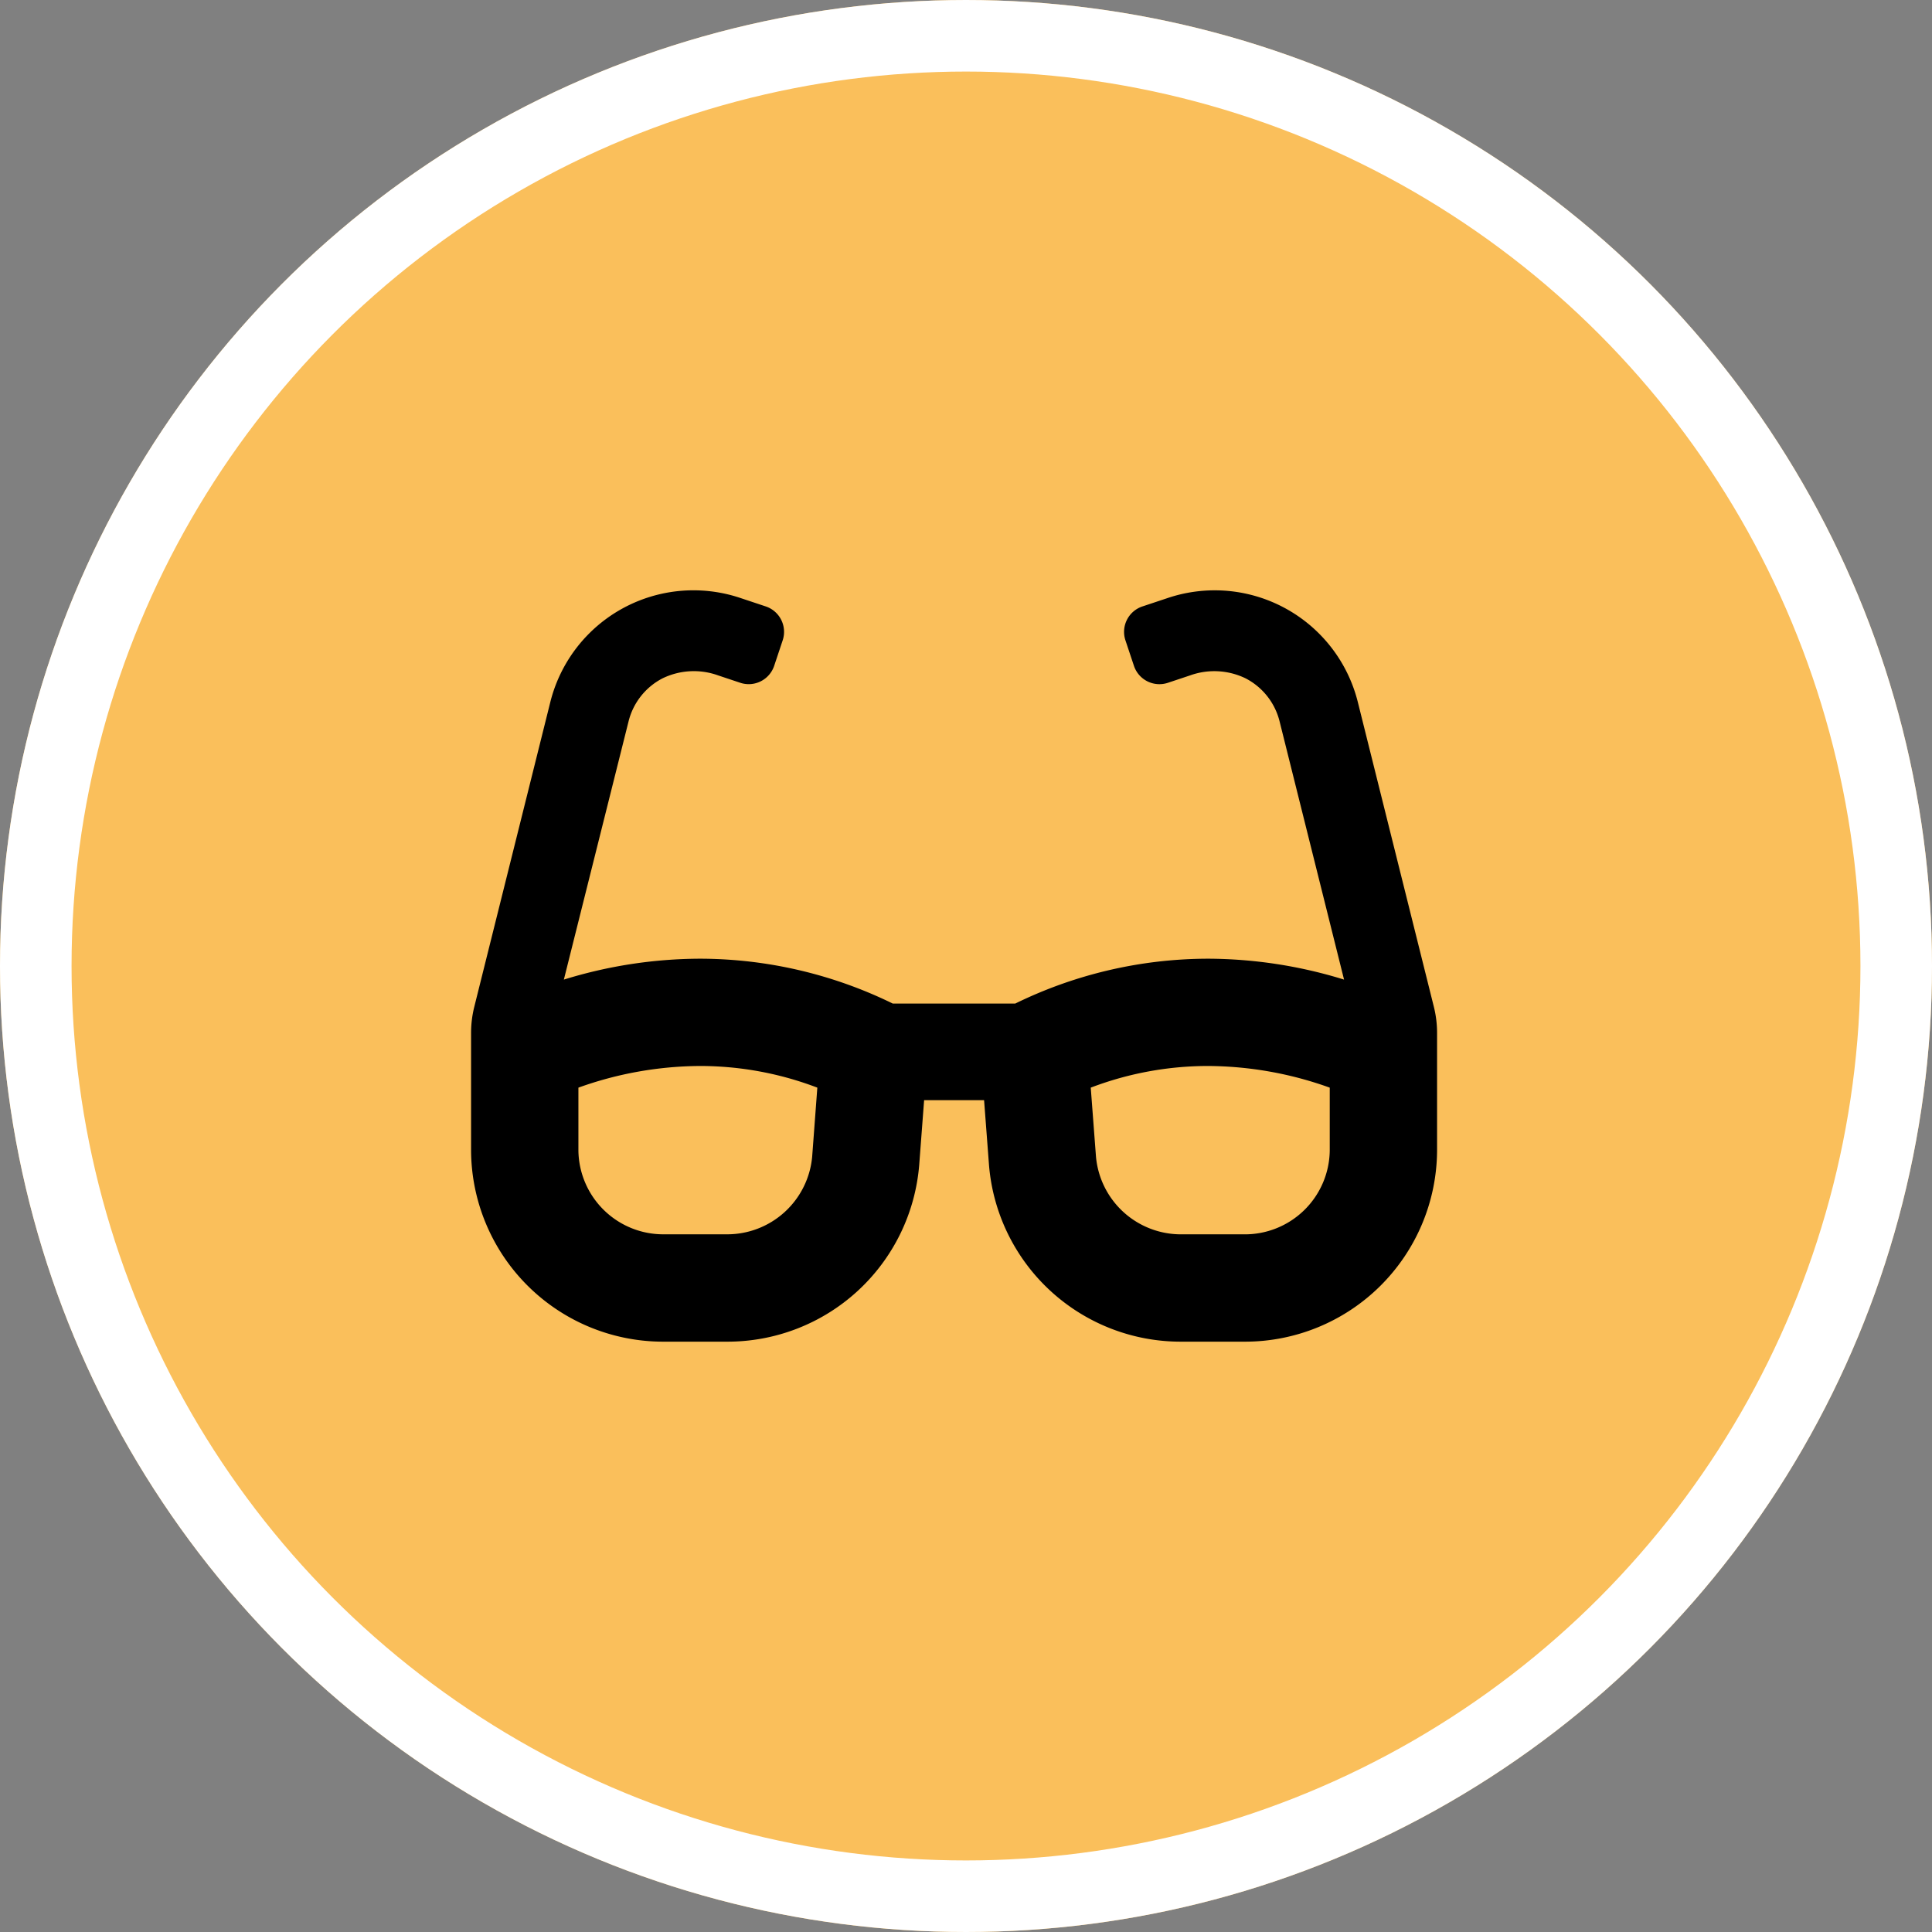 <?xml version="1.0" encoding="UTF-8"?> <svg xmlns="http://www.w3.org/2000/svg" width="81" height="81" viewBox="0 0 81 81"><rect x="0" y="0" width="81" height="81" fill="#808080" stroke="none"/><g id="Group_36" data-name="Group 36" transform="translate(-920 -1350.101)"><g id="Group_26" data-name="Group 26" transform="translate(919.502 1350.101)"><g id="Ellipse_6" data-name="Ellipse 6" transform="translate(0.498)" fill="#fabf5b" stroke="#fff" stroke-width="3"><circle cx="40.5" cy="40.5" r="40.5" stroke="none"></circle><circle cx="40.5" cy="40.5" r="39" fill="none"></circle></g></g><path id="Icon_awesome-glasses" data-name="Icon awesome-glasses" d="M40.366,19.714,37.178,6.937a6.184,6.184,0,0,0-7.959-4.369l-1.072.357a1.124,1.124,0,0,0-.712,1.423l.356,1.067a1.125,1.125,0,0,0,1.422.712l.927-.309a3.007,3.007,0,0,1,2.332.122A2.786,2.786,0,0,1,33.9,7.755l2.7,10.815a19.459,19.459,0,0,0-5.709-.876,18.443,18.443,0,0,0-8.075,1.88H17.678A18.425,18.425,0,0,0,9.6,17.694a19.46,19.46,0,0,0-5.71.876L6.6,7.754A2.784,2.784,0,0,1,8.029,5.939a3.005,3.005,0,0,1,2.331-.122l.926.309a1.125,1.125,0,0,0,1.422-.712l.356-1.067a1.124,1.124,0,0,0-.712-1.423L11.28,2.567A6.184,6.184,0,0,0,3.322,6.936L.134,19.714A4.515,4.515,0,0,0,0,20.8v4.939A8.054,8.054,0,0,0,8.1,33.75h2.61a8.063,8.063,0,0,0,8.078-7.409l.206-2.716h2.514l.206,2.716A8.062,8.062,0,0,0,29.79,33.75H32.4a8.054,8.054,0,0,0,8.1-8.007V20.8A4.517,4.517,0,0,0,40.366,19.714ZM14.3,26a3.578,3.578,0,0,1-3.59,3.249H8.1a3.559,3.559,0,0,1-3.6-3.508V23.1a15.264,15.264,0,0,1,5.1-.908,13.8,13.8,0,0,1,4.917.908L14.3,26ZM36,25.743a3.558,3.558,0,0,1-3.6,3.507H29.79A3.577,3.577,0,0,1,26.2,26l-.22-2.9a13.8,13.8,0,0,1,4.918-.908A15.262,15.262,0,0,1,36,23.1v2.64Z" transform="translate(939.75 1372.601)"></path></g></svg> 
